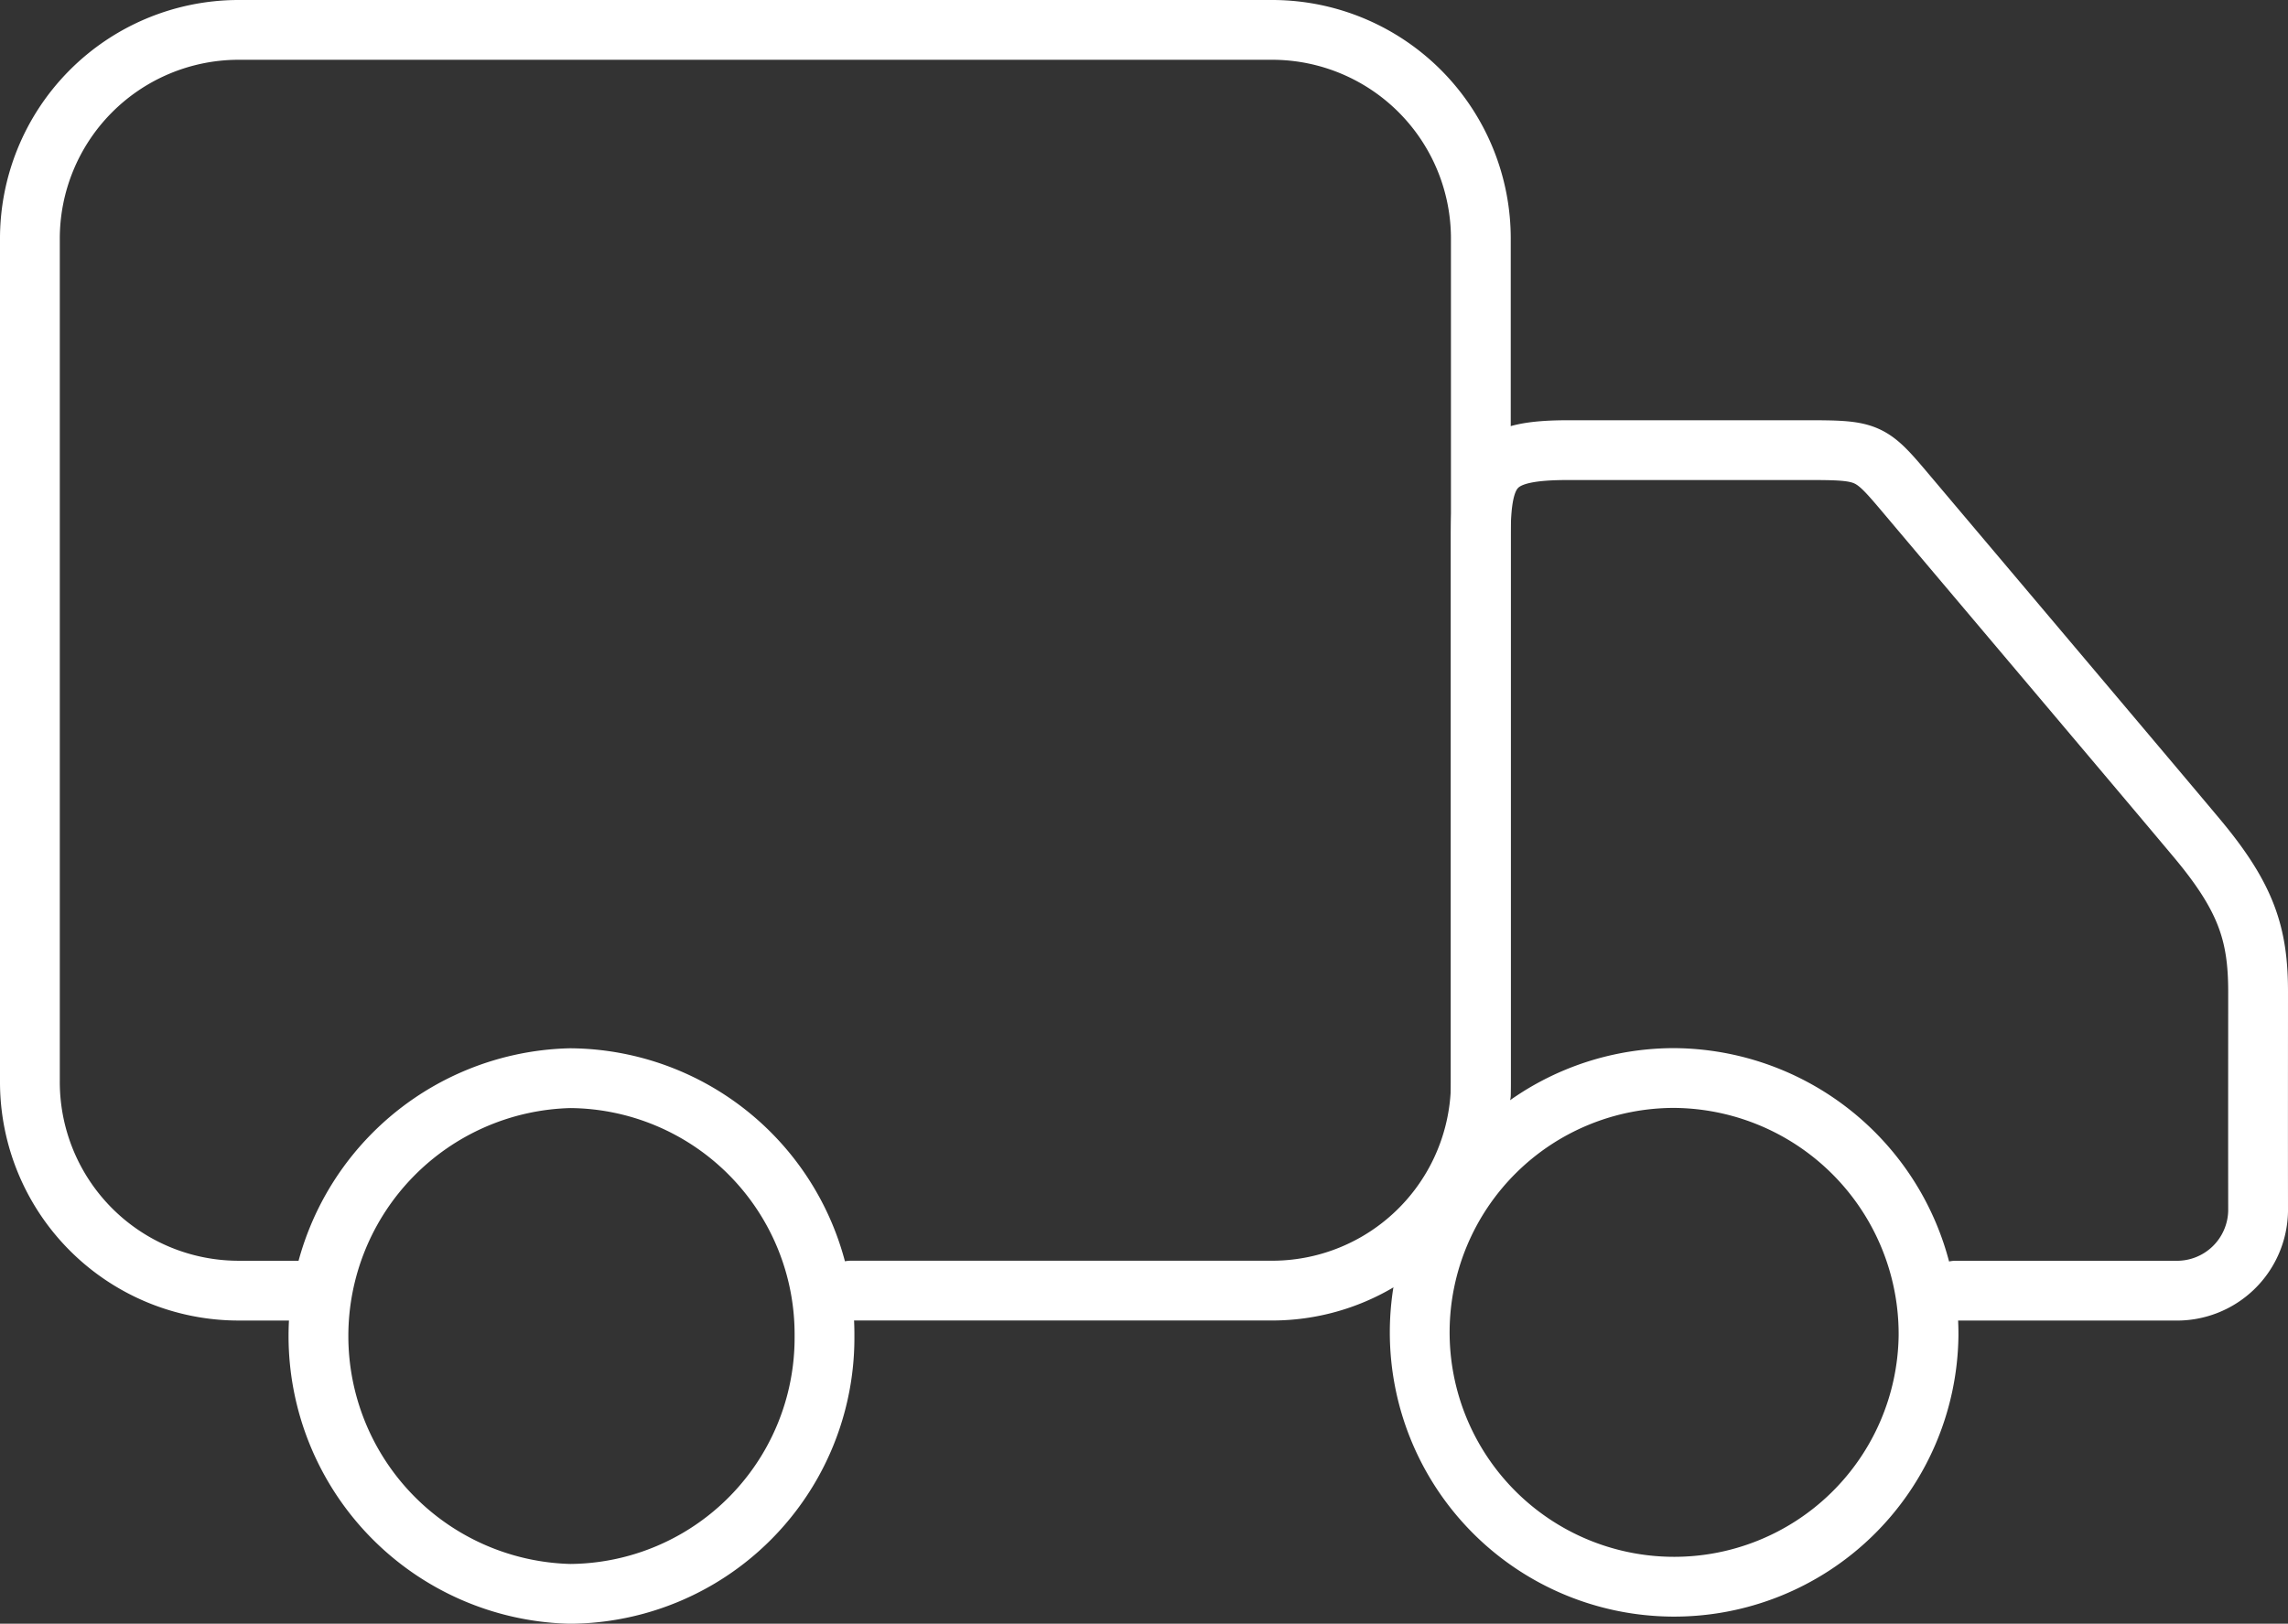 <?xml version="1.0" encoding="utf-8"?><svg xmlns="http://www.w3.org/2000/svg" width="133.914" height="95.06" viewBox="0 0 133.914 95.06">
  <rect x="0" y="0" width="133.914" height="95.06" fill="#333333" stroke="none"/>
  <g id="Icon" transform="translate(1.75 1.75)">
    <path id="Pfad_1156" data-name="Pfad 1156" d="M17.012,74.712H13.037A12.219,12.219,0,0,1,.9,62.411V13.2A12.223,12.223,0,0,1,13.037.9H73.685A12.219,12.219,0,0,1,85.822,13.2v49.21a12.216,12.216,0,0,1-12.137,12.3H48.949" transform="translate(-0.9 -0.9)" fill="none" stroke="#fff" stroke-linecap="round" stroke-linejoin="round" stroke-width="3.5"/>
    <path id="Pfad_1157" data-name="Pfad 1157" d="M43.17,54.248H56.033a4.748,4.748,0,0,0,4.843-4.661c-.006-5.672,0-9.524,0-12.83,0-3.347-.663-5.505-3.565-8.977-2.3-2.753-14.687-17.408-16.927-20.066S38.133,5.038,34.24,5.038h-13.7c-4.374,0-5.16.922-5.16,5.107V42.773" transform="translate(69.538 19.565)" fill="none" stroke="#fff" stroke-linecap="round" stroke-linejoin="round" stroke-width="3.5"/>
    <path id="Pfad_1158" data-name="Pfad 1158" d="M44.553,26.317a14.891,14.891,0,1,1-14.887-15.1A14.99,14.99,0,0,1,44.553,26.317Z" transform="translate(66.572 50.147)" fill="none" stroke="#fff" stroke-miterlimit="10" stroke-width="3.5"/>
    <path id="Pfad_1159" data-name="Pfad 1159" d="M33.532,26.317a14.99,14.99,0,0,1-14.887,15.1,15.1,15.1,0,0,1,0-30.191A14.994,14.994,0,0,1,33.532,26.317Z" transform="translate(12.975 50.147)" fill="none" stroke="#fff" stroke-miterlimit="10" stroke-width="3.5"/>
  </g>
</svg>
